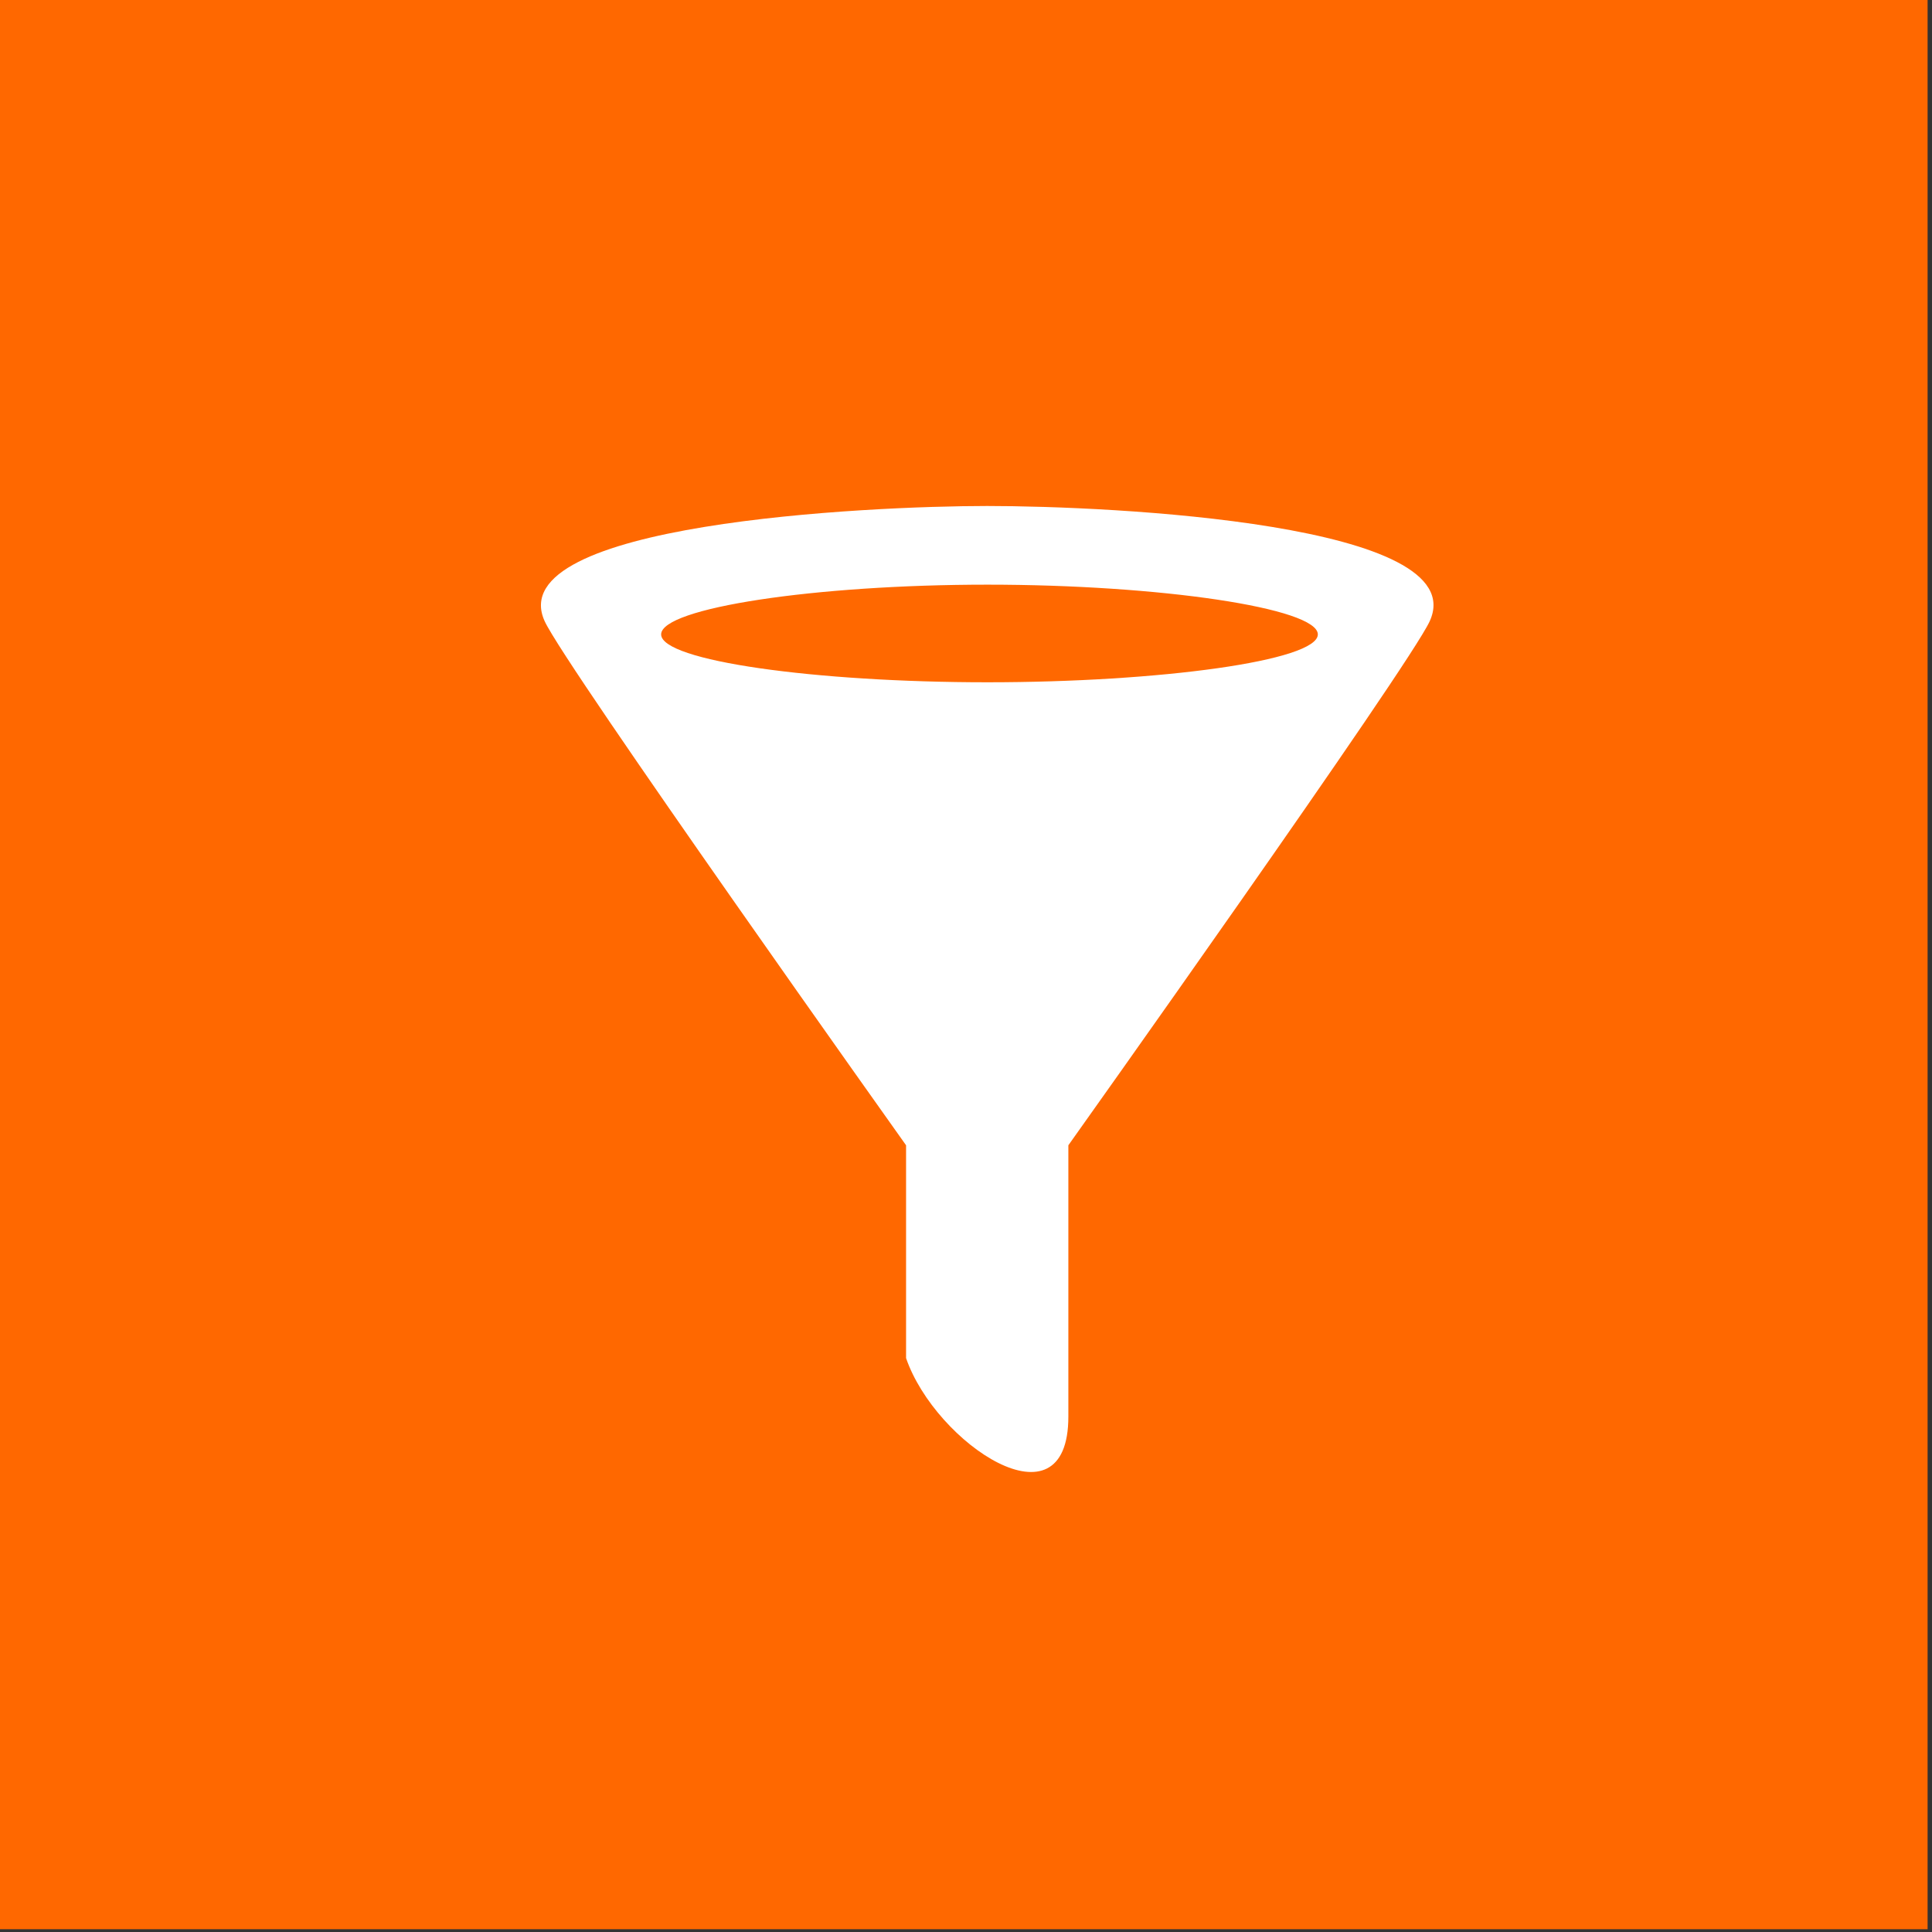 <?xml version="1.0" encoding="UTF-8" standalone="no"?>
<!DOCTYPE svg PUBLIC "-//W3C//DTD SVG 1.1//EN" "http://www.w3.org/Graphics/SVG/1.1/DTD/svg11.dtd">
<svg width="100%" height="100%" viewBox="0 0 50 50" version="1.1" xmlns="http://www.w3.org/2000/svg" xmlns:xlink="http://www.w3.org/1999/xlink" xml:space="preserve" xmlns:serif="http://www.serif.com/" style="fill-rule:evenodd;clip-rule:evenodd;stroke-linejoin:round;stroke-miterlimit:2;">
    <rect x="0" y="0" width="50" height="50" fill="#333333" stroke="none"/>
    <g transform="matrix(1,0,0,1,-1025.58,-679.928)">
        <g id="filtro" transform="matrix(1,0,0,1,1050.58,704.928)">
            <g transform="matrix(1,0,0,1,-25,-25)">
                <clipPath id="_clip1">
                    <rect x="0" y="0" width="50" height="50"/>
                </clipPath>
                <g clip-path="url(#_clip1)">
                    <g transform="matrix(1,0,0,1,-984.13,-171.333)">
                        <g transform="matrix(0.999,0,0,1,984.13,171.333)">
                            <rect x="-0.136" y="-0.072" width="50.072" height="50" style="fill:rgb(255,104,0);"/>
                        </g>
                        <g transform="matrix(1.05,0,0,1.05,997.079,184.428)">
                            <path d="M22.906,2.841C24.01,0.429 15.073,0 11.999,0C9.065,0 -0.011,0.429 1.093,2.841C1.601,3.951 10,15.757 10,15.757L10,21.003C10.724,23.107 14,25.304 14,22.444L14,15.757C14,15.757 22.398,3.951 22.906,2.841ZM12.005,1.939C16.248,1.939 20.149,2.514 20.149,3.165C20.149,3.816 16.249,4.345 12.005,4.345C7.761,4.345 3.963,3.817 3.963,3.165C3.963,2.513 7.762,1.939 12.005,1.939Z" style="fill:white;fill-rule:nonzero;"/>
                        </g>
                    </g>
                </g>
            </g>
        </g>
    </g>
</svg>
